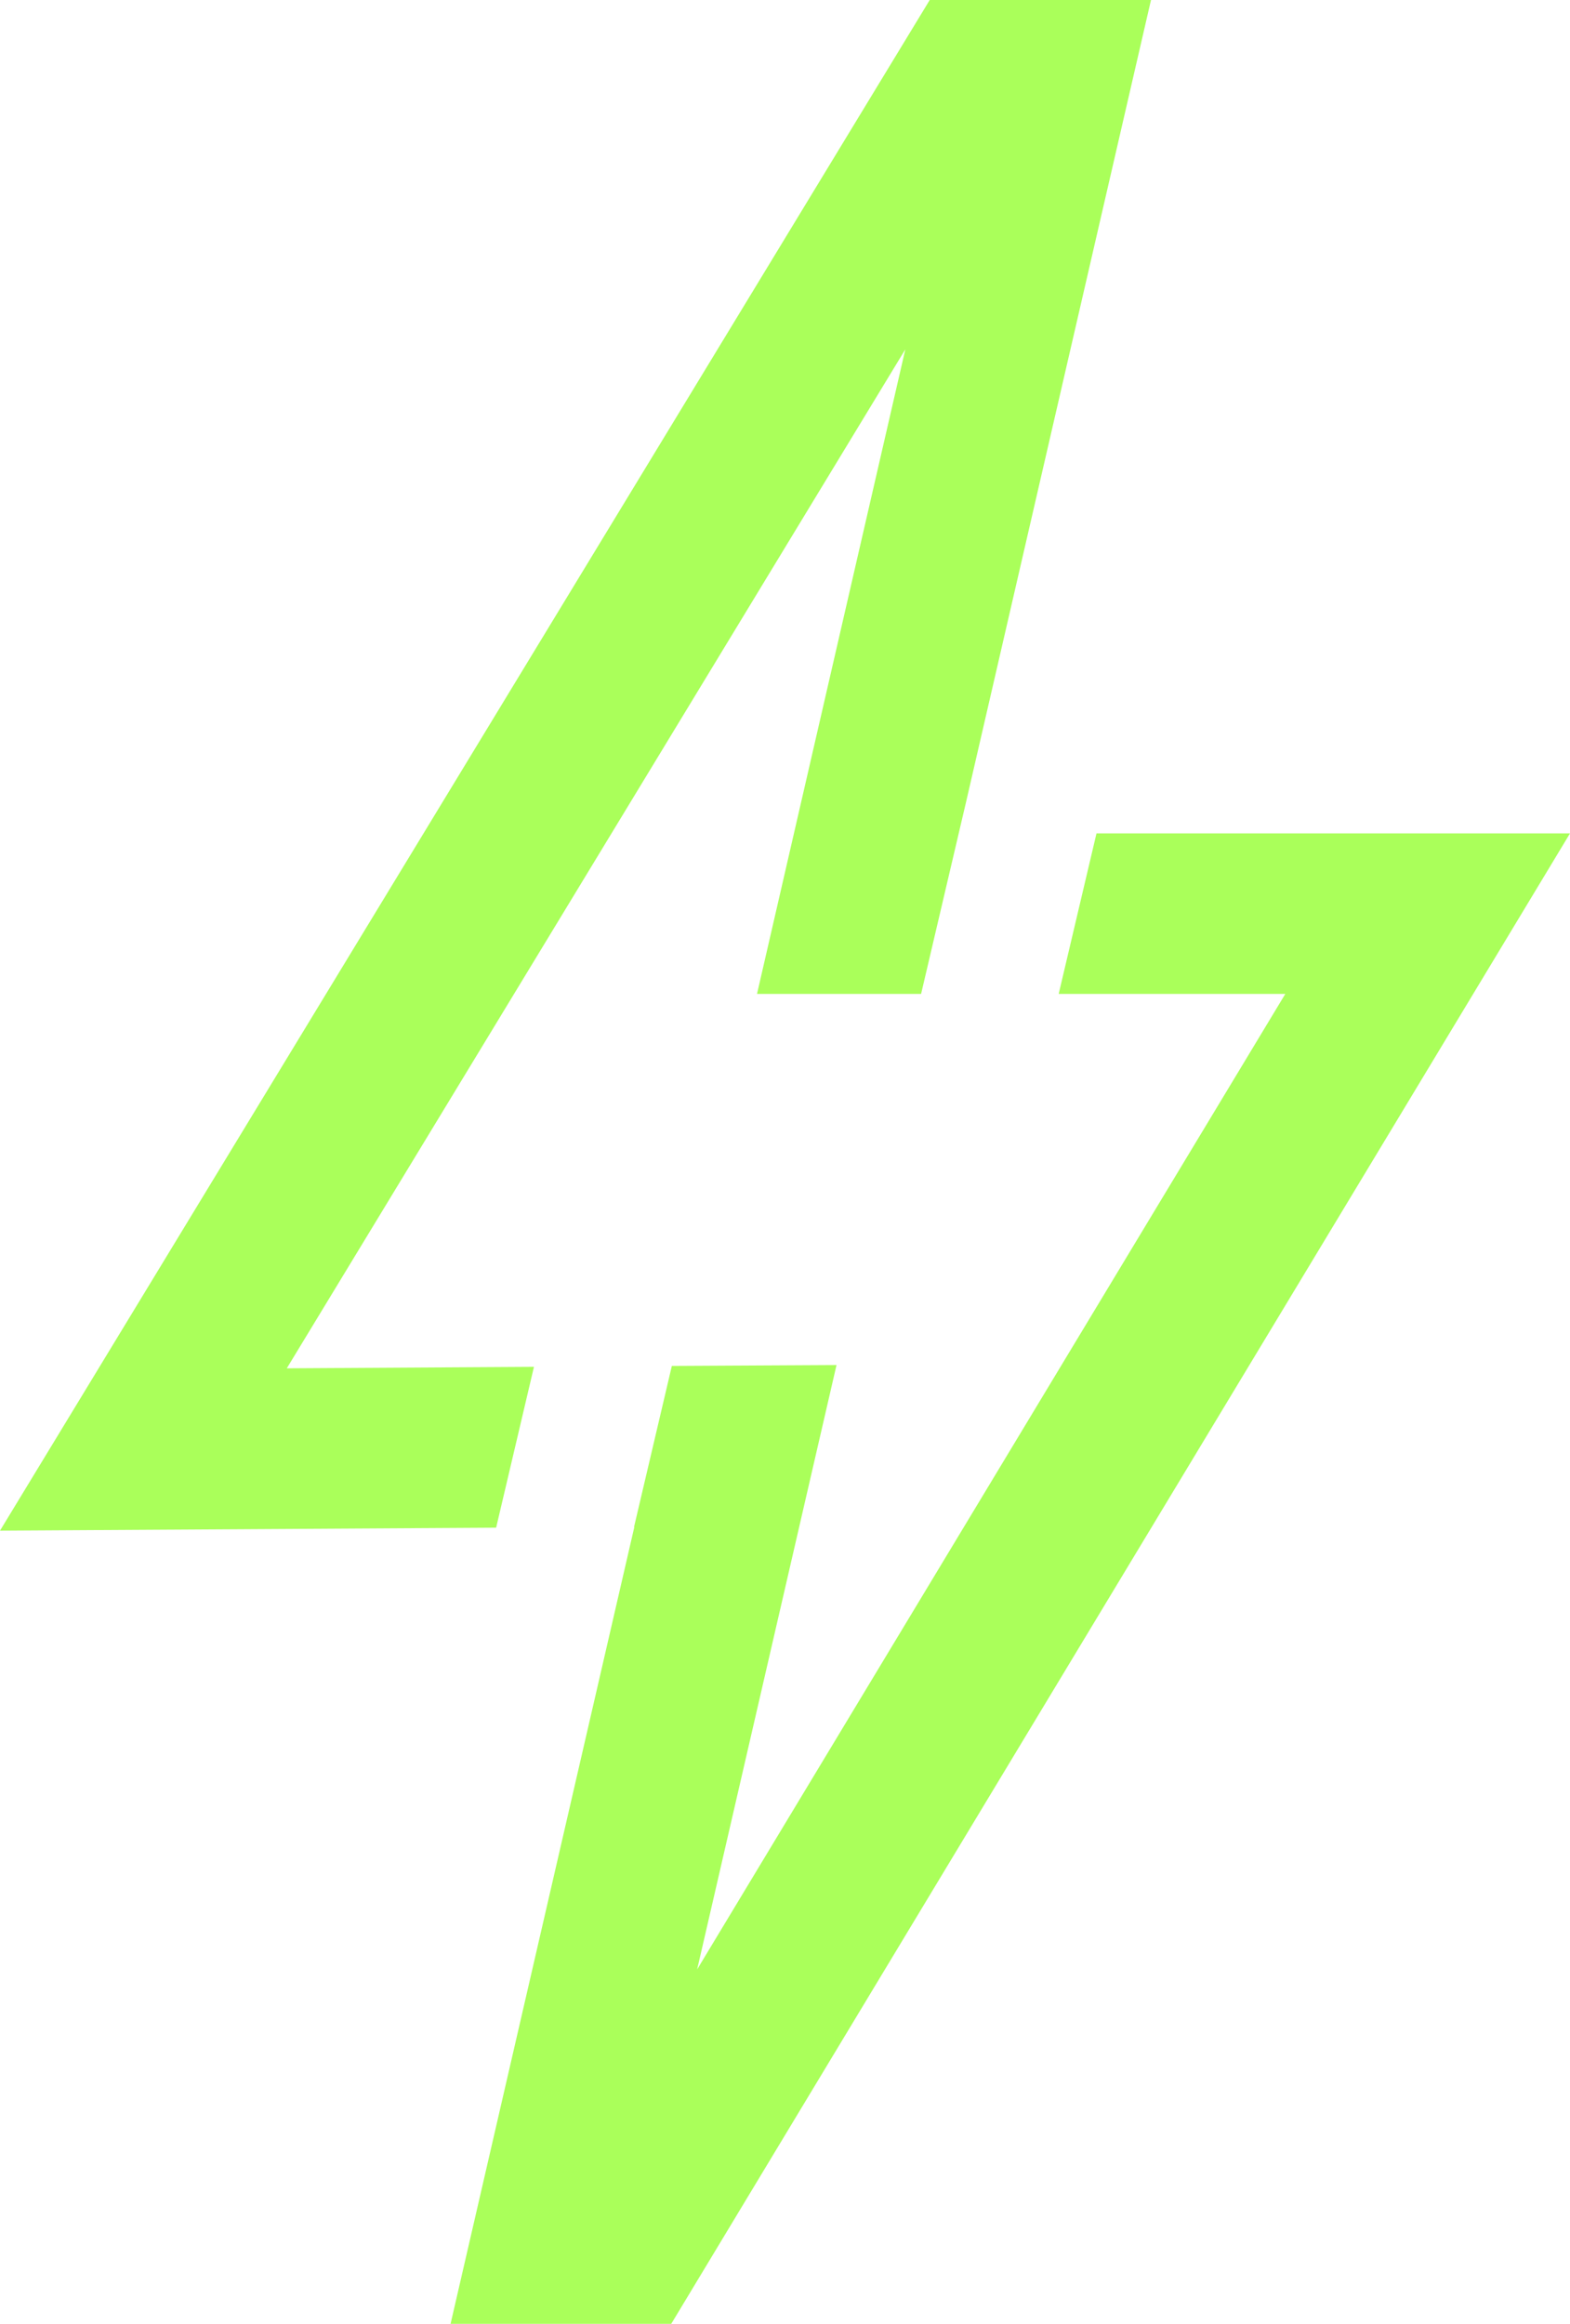 <svg xmlns="http://www.w3.org/2000/svg" data-name="position reference" viewBox="0 0 52.72 78.02"><path fill="#aaff5a" d="m36.82 27.98-1.27 5.39h7.61L23.41 66.12l4.68-20.29-5.53.03-1.27 5.41h.01l-6.17 26.75h7.41l30.18-50.04h-15.9zM17.93 45.89l-8.3.05L30.4 11.73l-4.98 21.64h5.51l1.5-6.4L38.65 0h-7.43L0 51.39l16.66-.1 1.27-5.4z"/></svg>